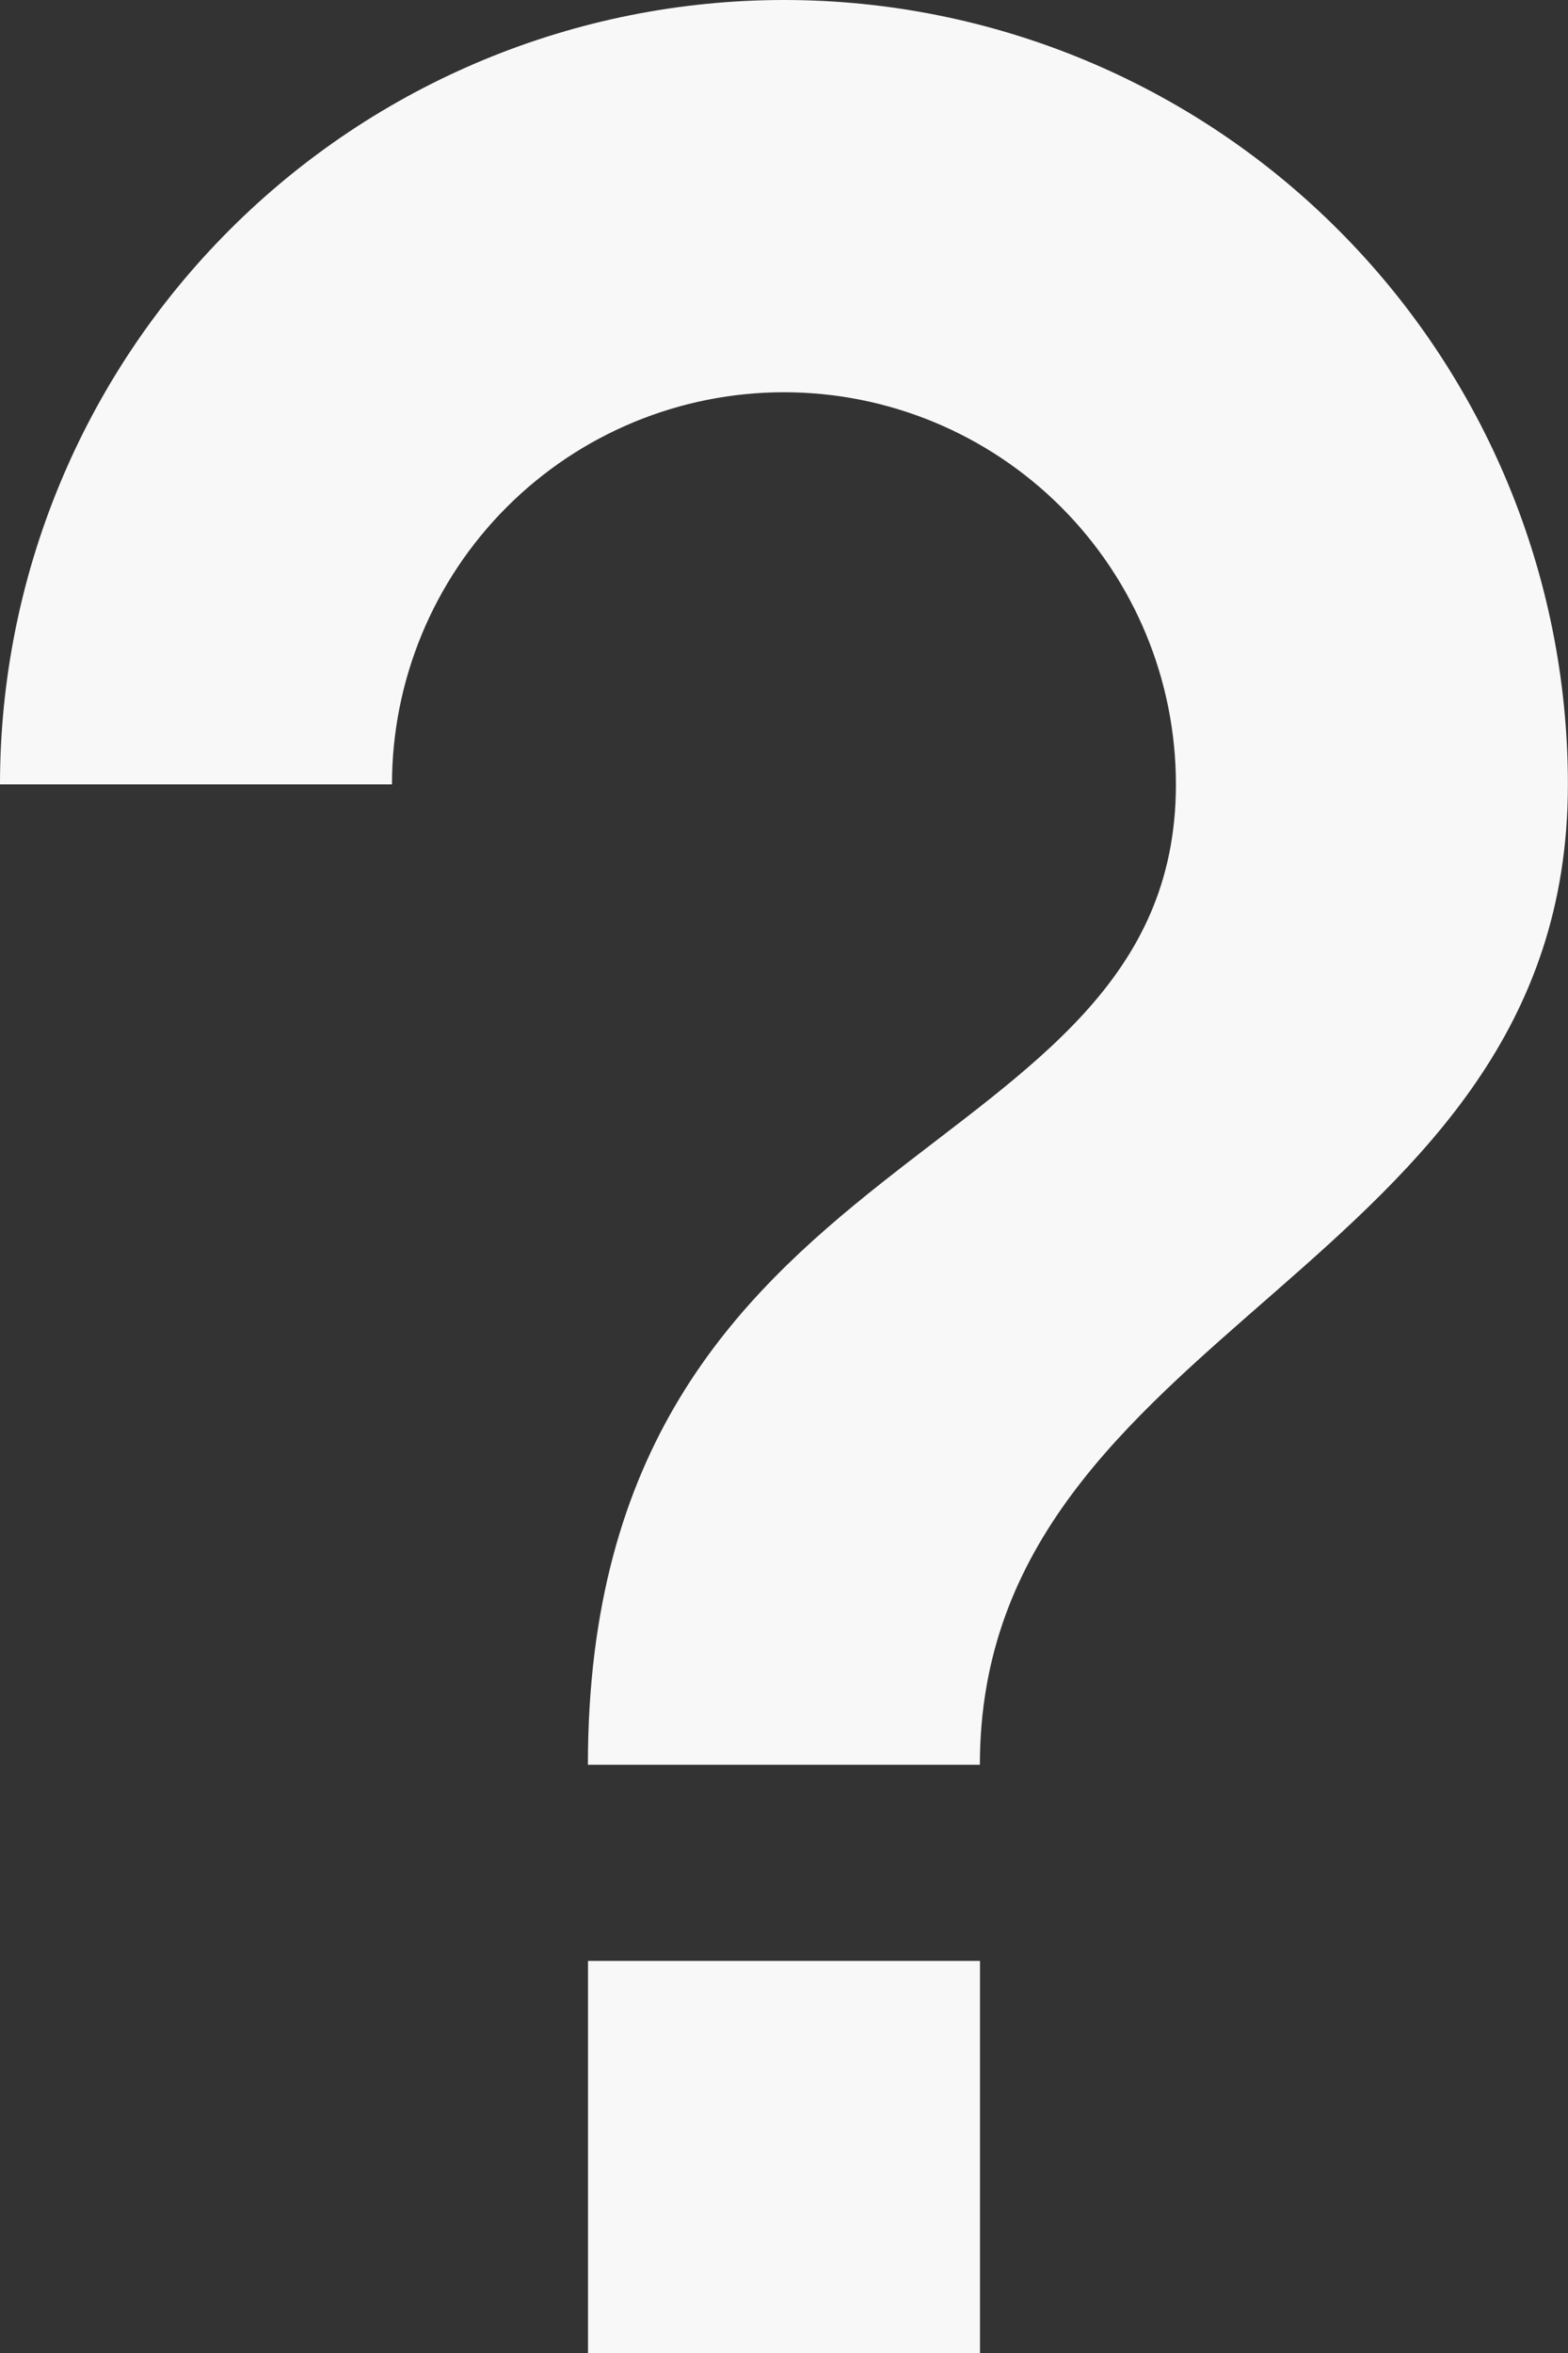 <?xml version="1.0" encoding="UTF-8" standalone="no"?>
<svg
   width="13.933"
   height="20.9"
   viewBox="0 0 13.933 20.9"
   fill="none"
   version="1.1"
   id="svg1"
   sodipodi:docname="question_mark.svg"
   inkscape:version="1.4.2 (2aeb623e1d, 2025-05-12)"
   xmlns:inkscape="http://www.inkscape.org/namespaces/inkscape"
   xmlns:sodipodi="http://sodipodi.sourceforge.net/DTD/sodipodi-0.dtd"
   xmlns="http://www.w3.org/2000/svg"
   xmlns:svg="http://www.w3.org/2000/svg">
  <rect x="0" y="0" width="13.933" height="20.9" fill="#333333" stroke="none"/>
  <defs
     id="defs1" />
  <sodipodi:namedview
     id="namedview1"
     pagecolor="#ffffff"
     bordercolor="#666666"
     borderopacity="1.0"
     inkscape:showpageshadow="2"
     inkscape:pageopacity="0.0"
     inkscape:pagecheckerboard="0"
     inkscape:deskcolor="#d1d1d1"
     inkscape:zoom="18.977273"
     inkscape:cx="6.9556886"
     inkscape:cy="9.9856287"
     inkscape:window-width="1920"
     inkscape:window-height="1043"
     inkscape:window-x="1920"
     inkscape:window-y="0"
     inkscape:window-maximized="1"
     inkscape:current-layer="svg1" />
  <path
     d="M 5.225,20.9 H 8.708 V 17.417 H 5.225 Z M 6.967,0 C 5.119,0 3.347,0.734 2.041,2.041 0.734,3.347 0,5.119 0,6.967 h 3.483 c 0,-0.924 0.367,-1.81 1.02,-2.463 0.653,-0.653 1.539,-1.02 2.463,-1.02 0.924,0 1.81,0.367 2.463,1.02 0.653,0.653 1.02,1.539 1.02,2.463 0,3.483 -5.225,3.048 -5.225,8.708 h 3.483 c 0,-3.919 5.225,-4.354 5.225,-8.708 0,-1.848 -0.734,-3.62 -2.041,-4.926 C 10.586,0.734 8.814,0 6.967,0 Z"
     fill="#f8f8f8"
     id="path1" />
</svg>
